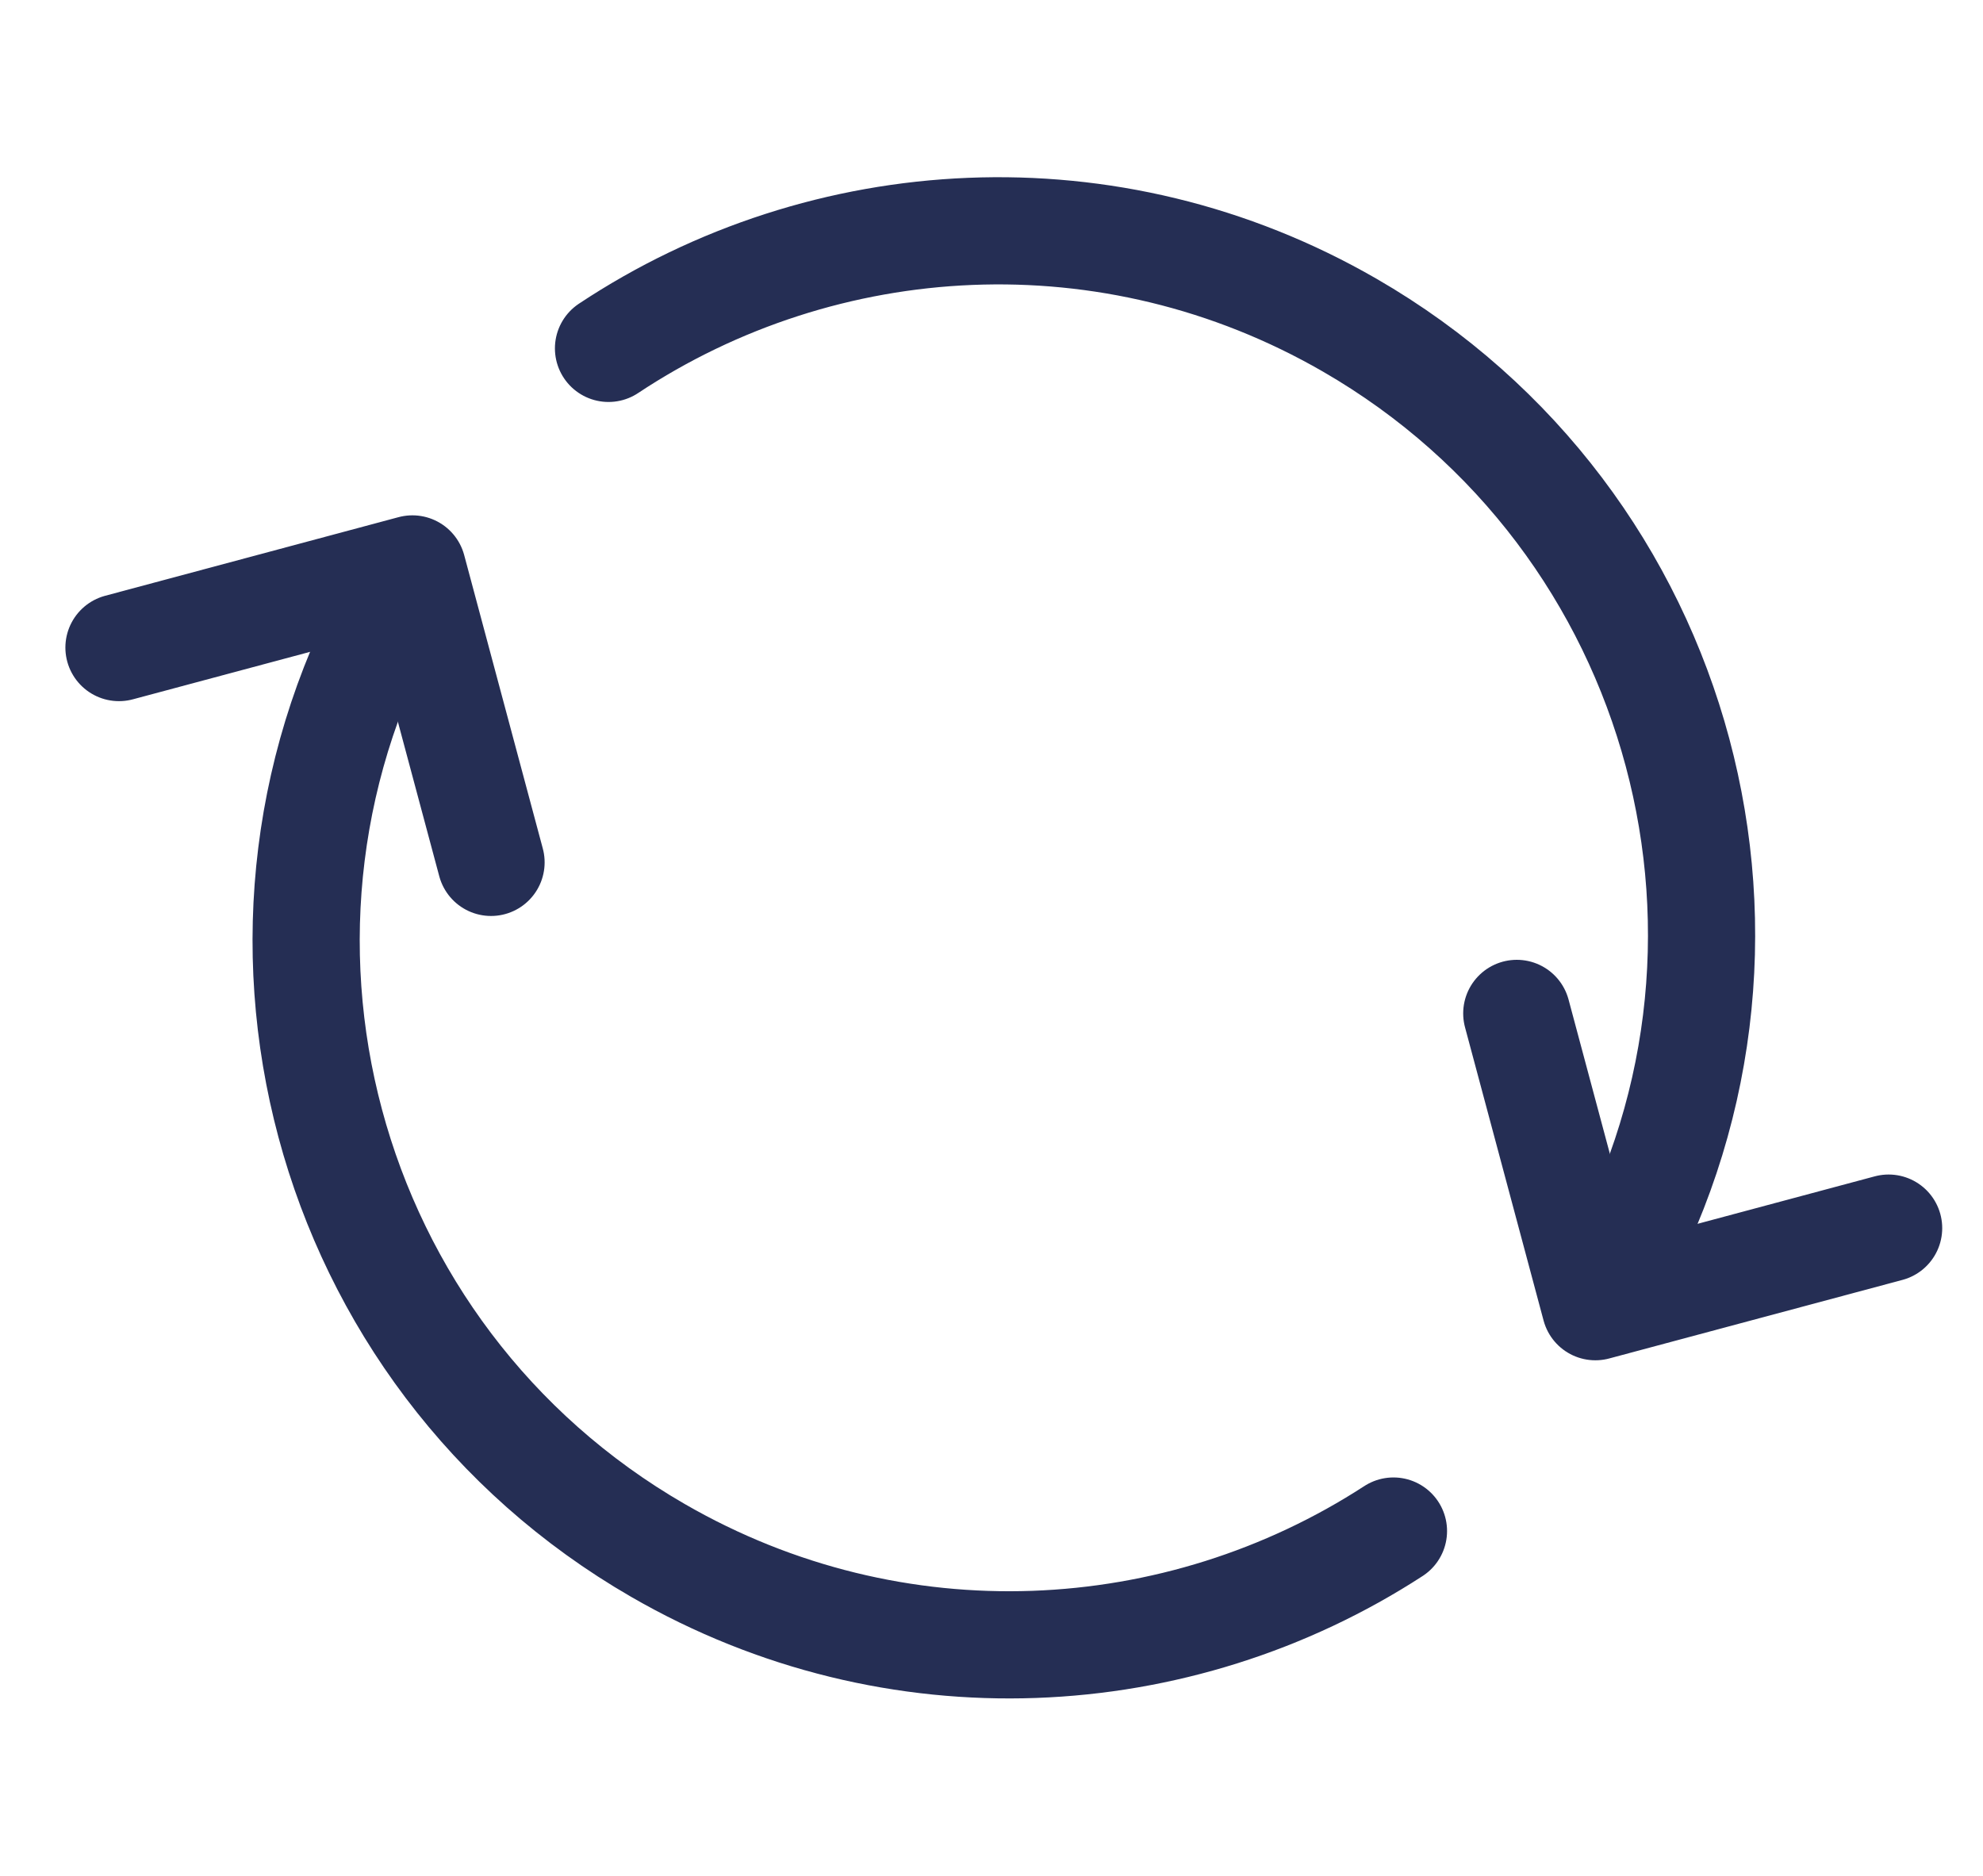 <svg xmlns="http://www.w3.org/2000/svg" fill="none" viewBox="0 0 37 35" height="35" width="37">
<path stroke-linecap="round" stroke-width="2" stroke="#252E54" d="M29.988 23.997C33.613 17.719 31.462 9.691 25.184 6.067C20.721 3.491 15.375 3.832 11.354 6.5"></path>
<path stroke-linejoin="round" stroke-linecap="round" stroke-width="2" stroke="#252E54" d="M28.301 18.908L29.767 24.38L35.239 22.914"></path>
<path stroke-linecap="round" stroke-width="2" stroke="#252E54" d="M7.473 10.998C3.848 17.276 5.999 25.304 12.277 28.928C16.7 31.482 21.992 31.169 26 28.566"></path>
<path stroke-linejoin="round" stroke-linecap="round" stroke-width="2" stroke="#252E54" d="M9.162 16.09L7.695 10.615L2.22 12.082"></path>
</svg>
